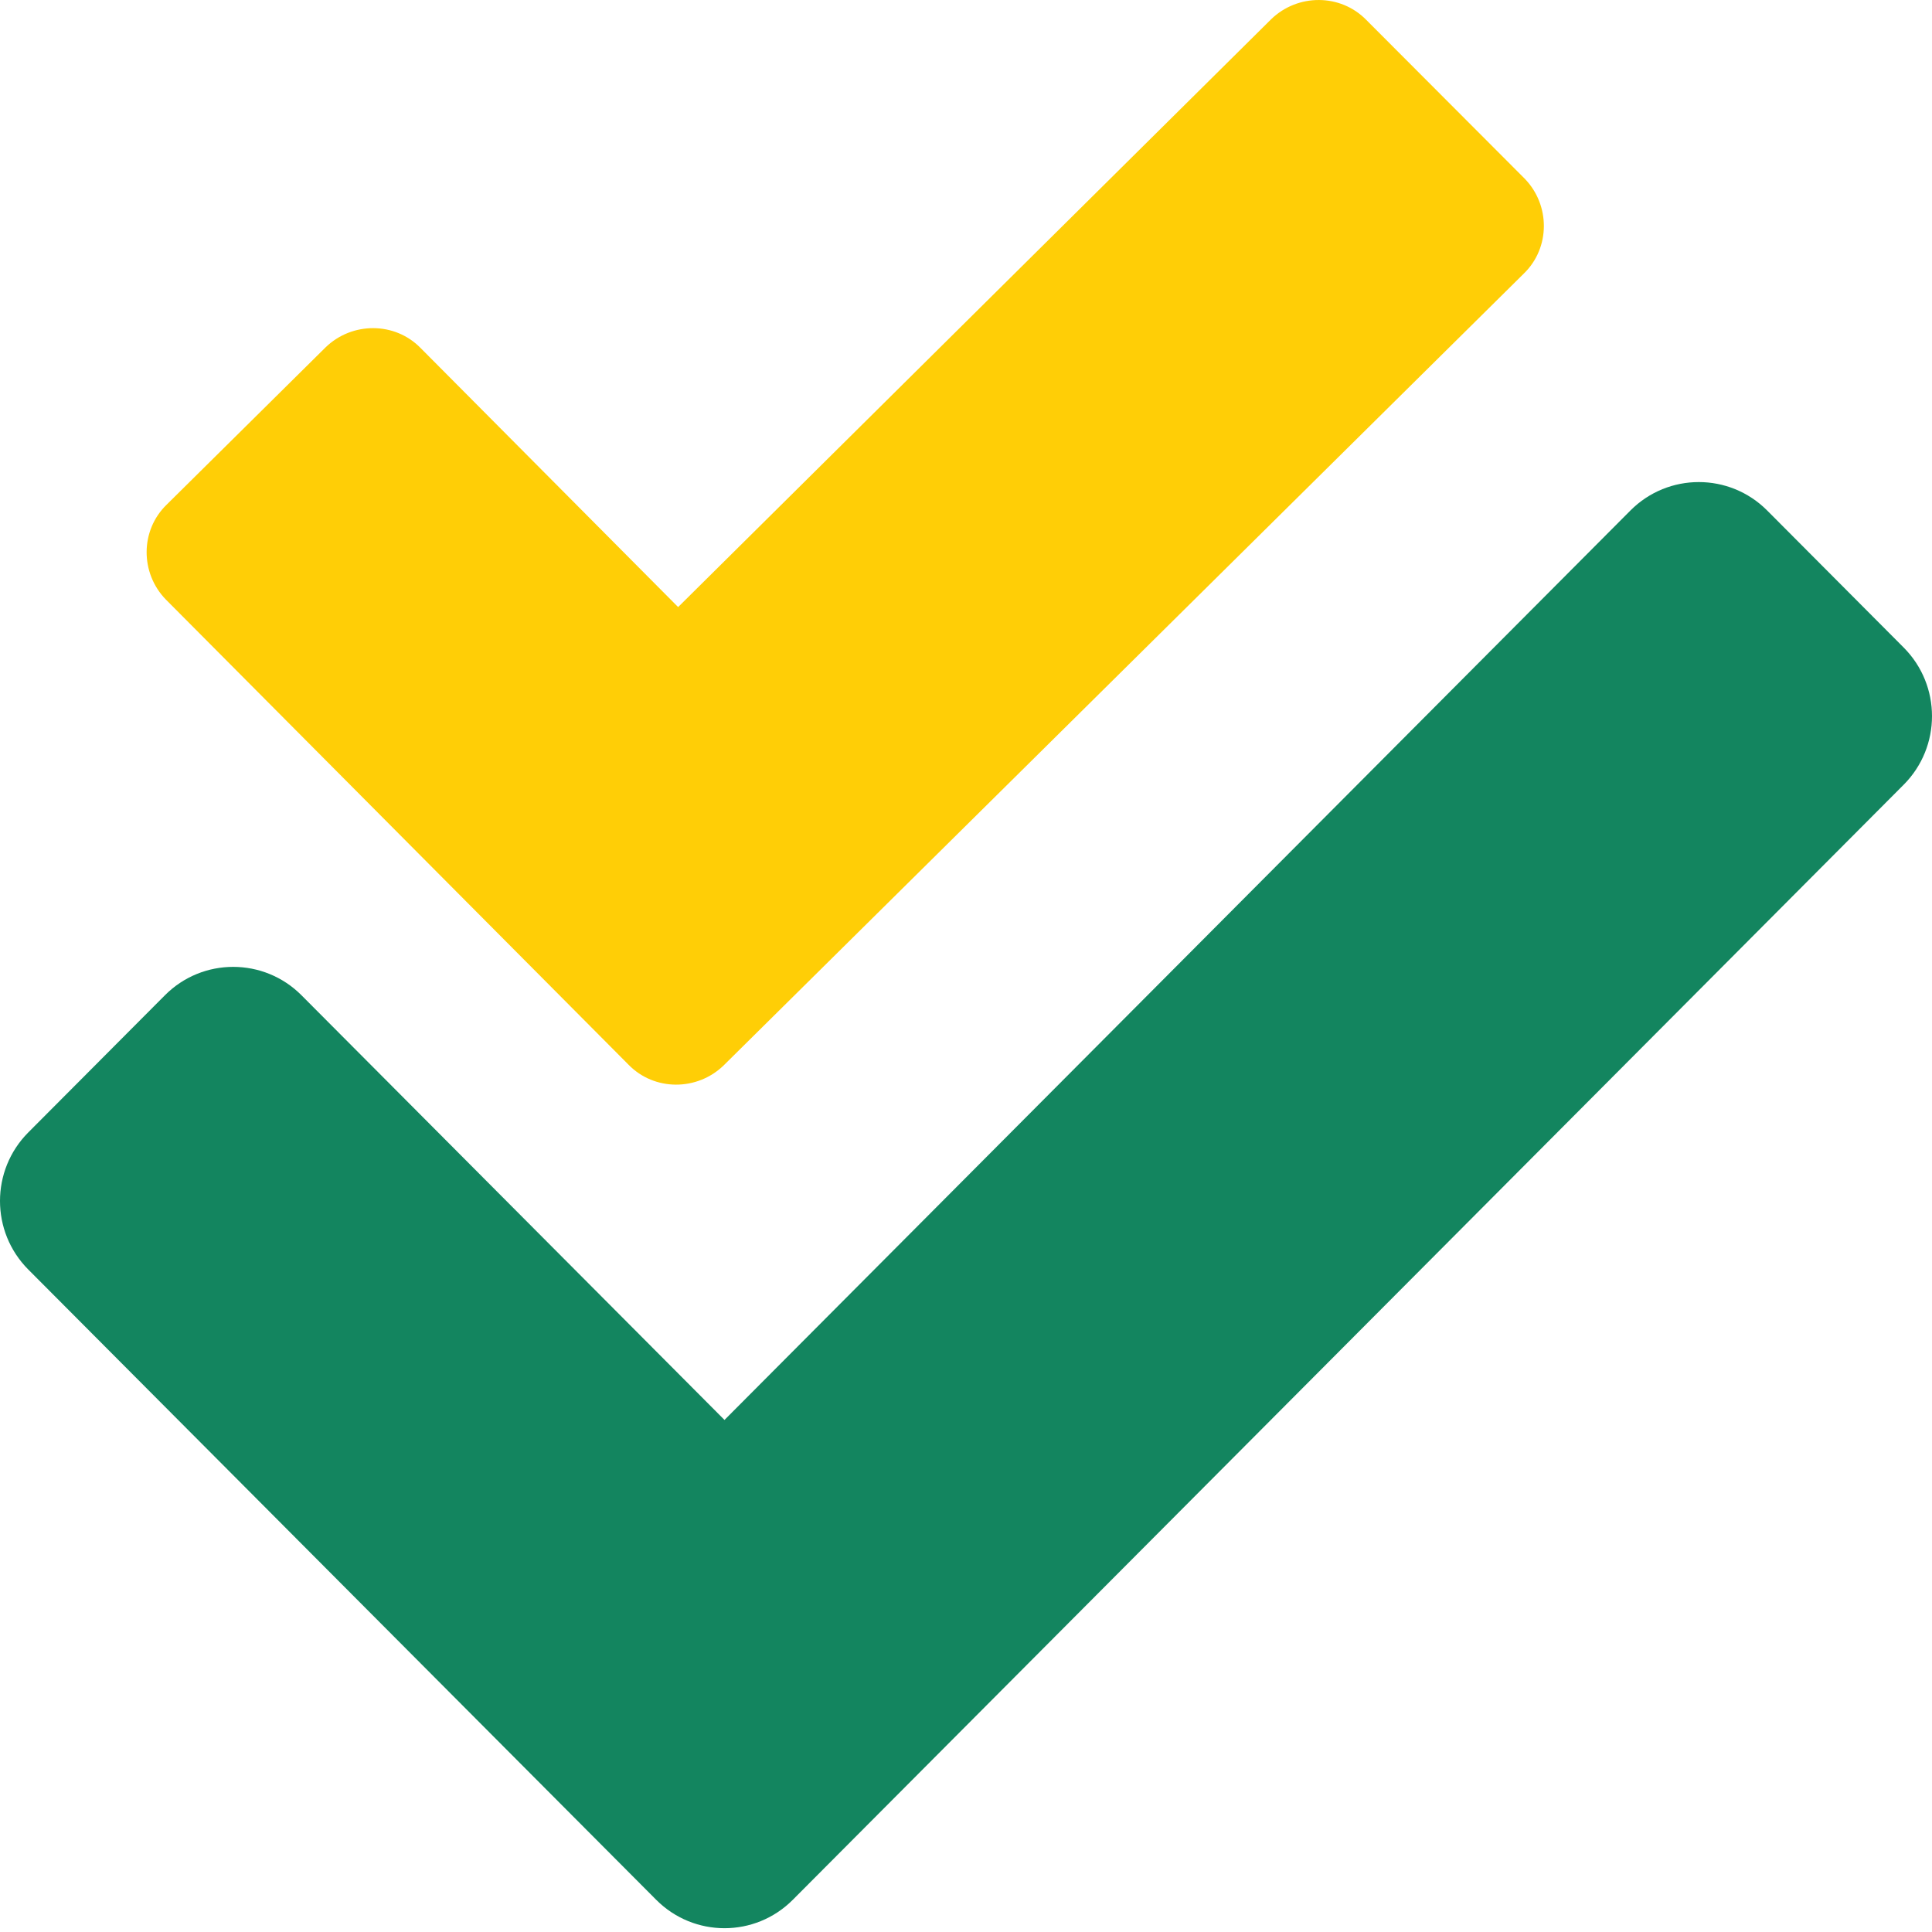 <svg xmlns="http://www.w3.org/2000/svg" width="51" height="51" viewBox="0 0 51 51">
    <g fill="none" fill-rule="nonzero">
        <path fill="#FFCE06" d="M16.592 28.106c.681.698 1.81.698 2.511.018L40.227 7.22c.7-.68.7-1.808.018-2.507L36.067.526c-.682-.698-1.811-.698-2.512-.018L17.901 16.025l-6.797-6.837c-.68-.698-1.81-.698-2.51-.018l-4.196 4.153c-.7.68-.7 1.807-.018 2.505l12.212 12.278z"/>
        <path fill="#13855F" d="M50.253 17.094l-3.606-3.62c-.996-.998-2.61-.998-3.606 0L19.125 37.483 7.959 26.273c-.996-1-2.611-1-3.606 0l-3.606 3.62c-.996 1-.996 2.62 0 3.62L17.322 50.15c.996 1 2.61 1 3.606 0l29.325-29.436c.996-1 .996-2.62 0-3.62z"/>
    </g>
</svg>
